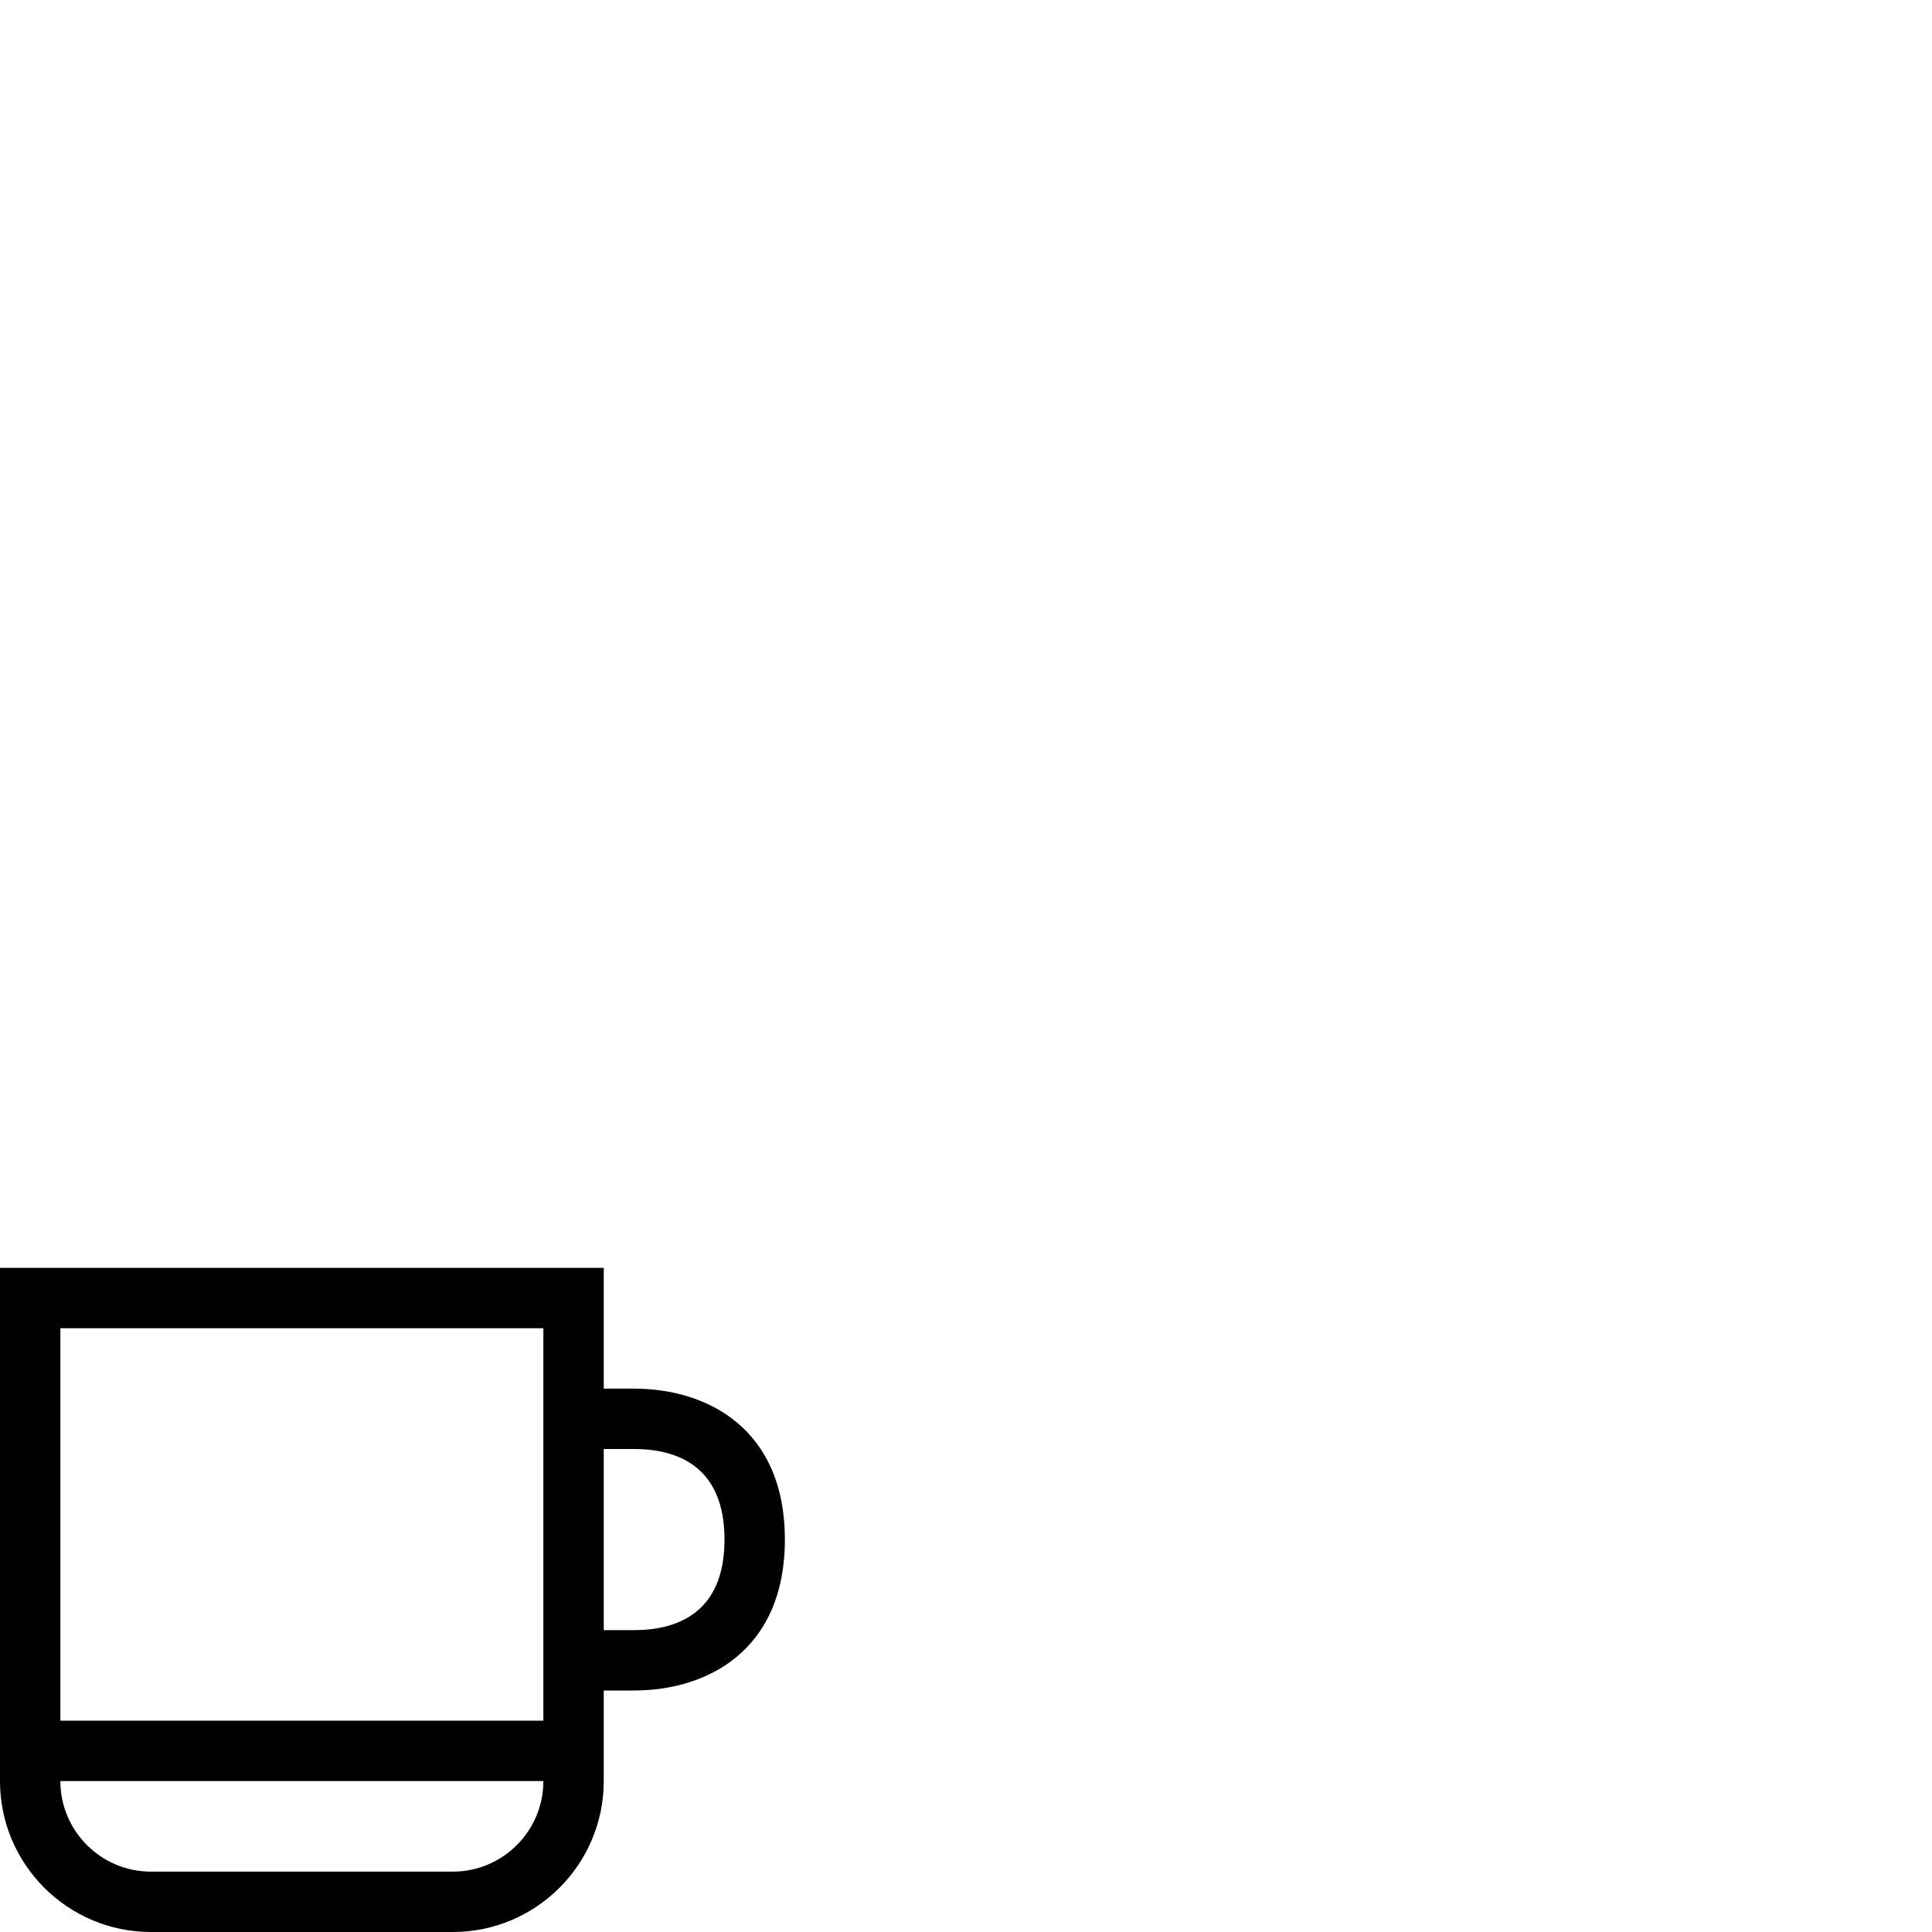 <svg width="32" height="32" viewBox="0 0 32 32" fill="none" xmlns="http://www.w3.org/2000/svg">
<path d="M10.5 23H10V21H0V29.5C0 30.879 1.122 32 2.5 32H7.5C8.879 32 10 30.879 10 29.5V28H10.5C11.709 28 13 27.343 13 25.5C13 23.657 11.709 23 10.5 23ZM9 22V28.5H1V22H9ZM9 29.5C9 30.327 8.327 31 7.5 31H2.5C1.673 31 1 30.327 1 29.5H9ZM10.5 27H10V24H10.5C11.185 24 12 24.26 12 25.5C12 26.74 11.185 27 10.5 27Z" fill="black"/>
</svg>
